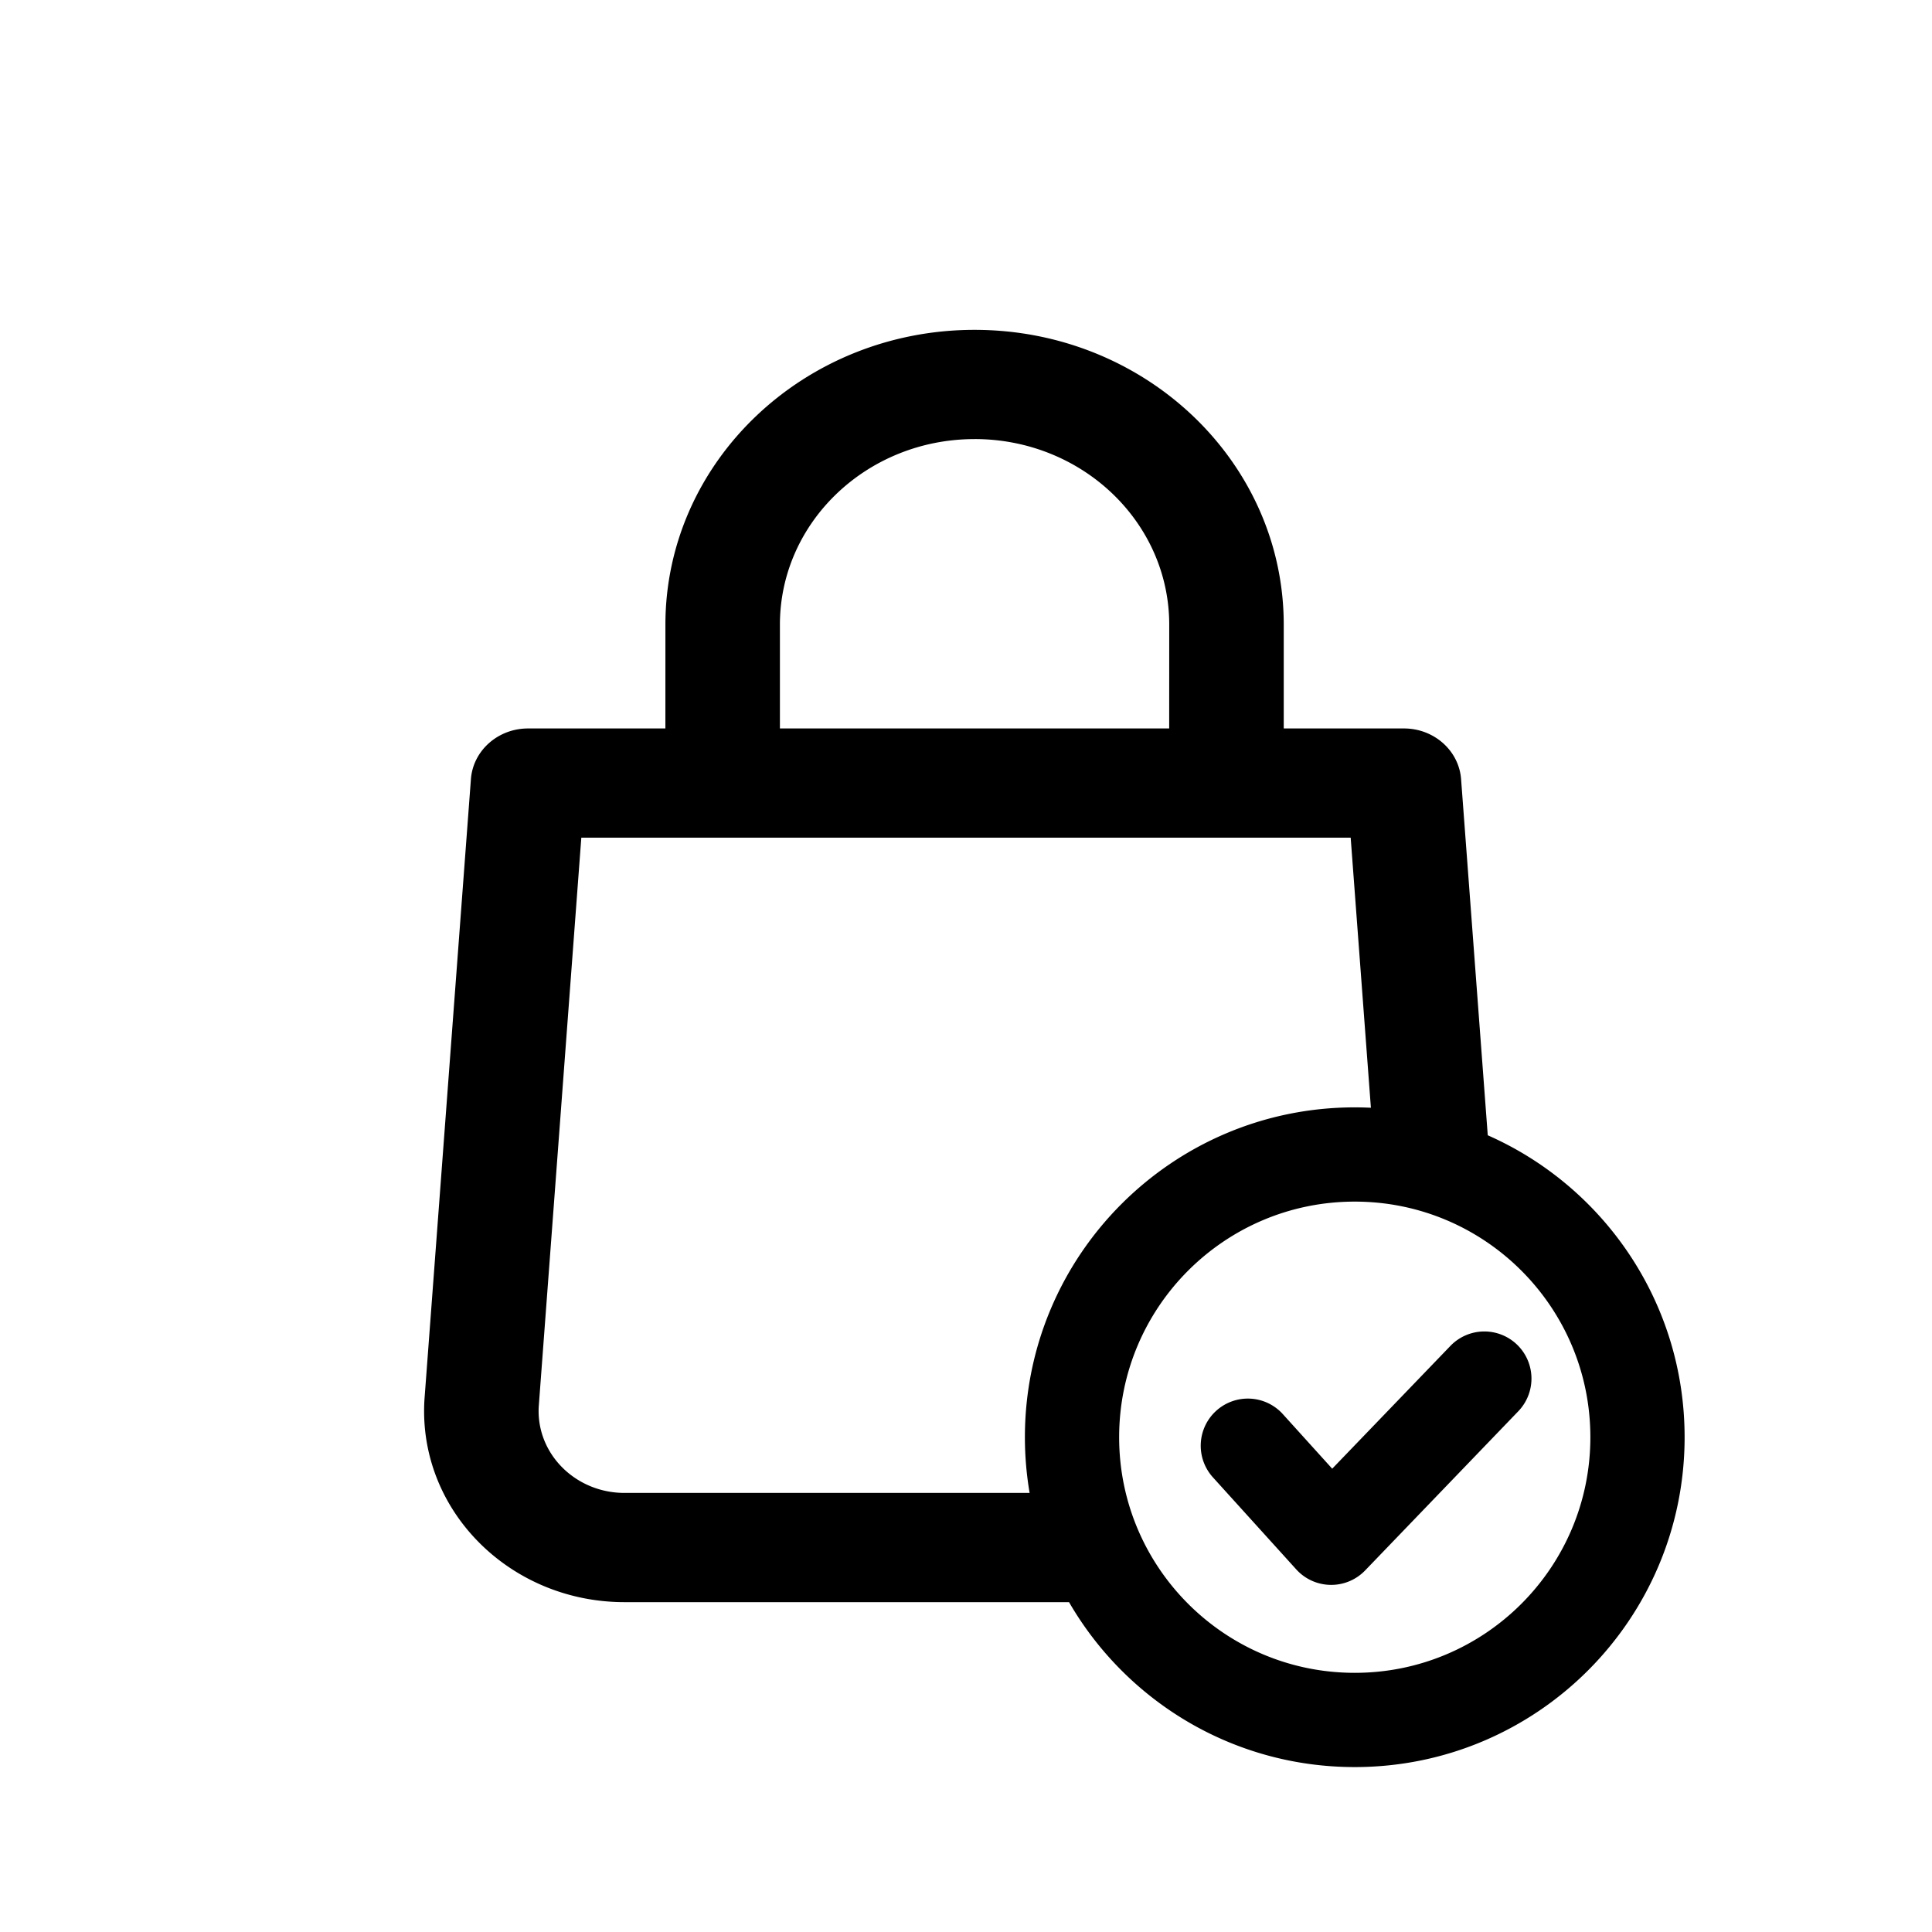 <svg xmlns="http://www.w3.org/2000/svg" width="82" height="82" viewBox="0 0 82 82"><path fill="#000" fill-rule="nonzero" d="M41.364 14c7.247 0 13.122 5.603 13.122 12.515v4.403h5.103c1.275 0 2.333.94 2.424 2.153l1.132 15.114C68.065 50.355 71.5 55.277 71.5 61c0 7.732-6.268 14-14 14-5.182 0-9.706-2.815-12.127-7H26.505C21.808 68 18 64.368 18 59.888c0-.192.007-.385.022-.578l1.965-26.24c.09-1.212 1.149-2.152 2.424-2.152h5.83l.001-4.403C28.242 19.603 34.117 14 41.364 14M57.5 51c-5.523 0-10 4.477-10 10s4.477 10 10 10 10-4.477 10-10-4.477-10-10-10m6.887 6.07a2 2 0 0 1 .054 2.828l-6.5 6.756a2 2 0 0 1-2.924-.044l-3.537-3.907a2 2 0 0 1 2.966-2.685l2.097 2.318 5.016-5.211a2 2 0 0 1 2.828-.055m-6.202-10.054-.858-11.462H24.673L22.87 59.64c-.006.082-.01.165-.01.247 0 1.92 1.633 3.477 3.646 3.477h17.194A14.093 14.093 0 0 1 43.5 61c0-7.732 6.268-14 14-14 .23 0 .458.006.685.016m-16.82-28.38c-4.564 0-8.263 3.527-8.263 7.879v4.403h16.522l.002-4.403c0-4.352-3.699-7.88-8.262-7.88"/></svg>